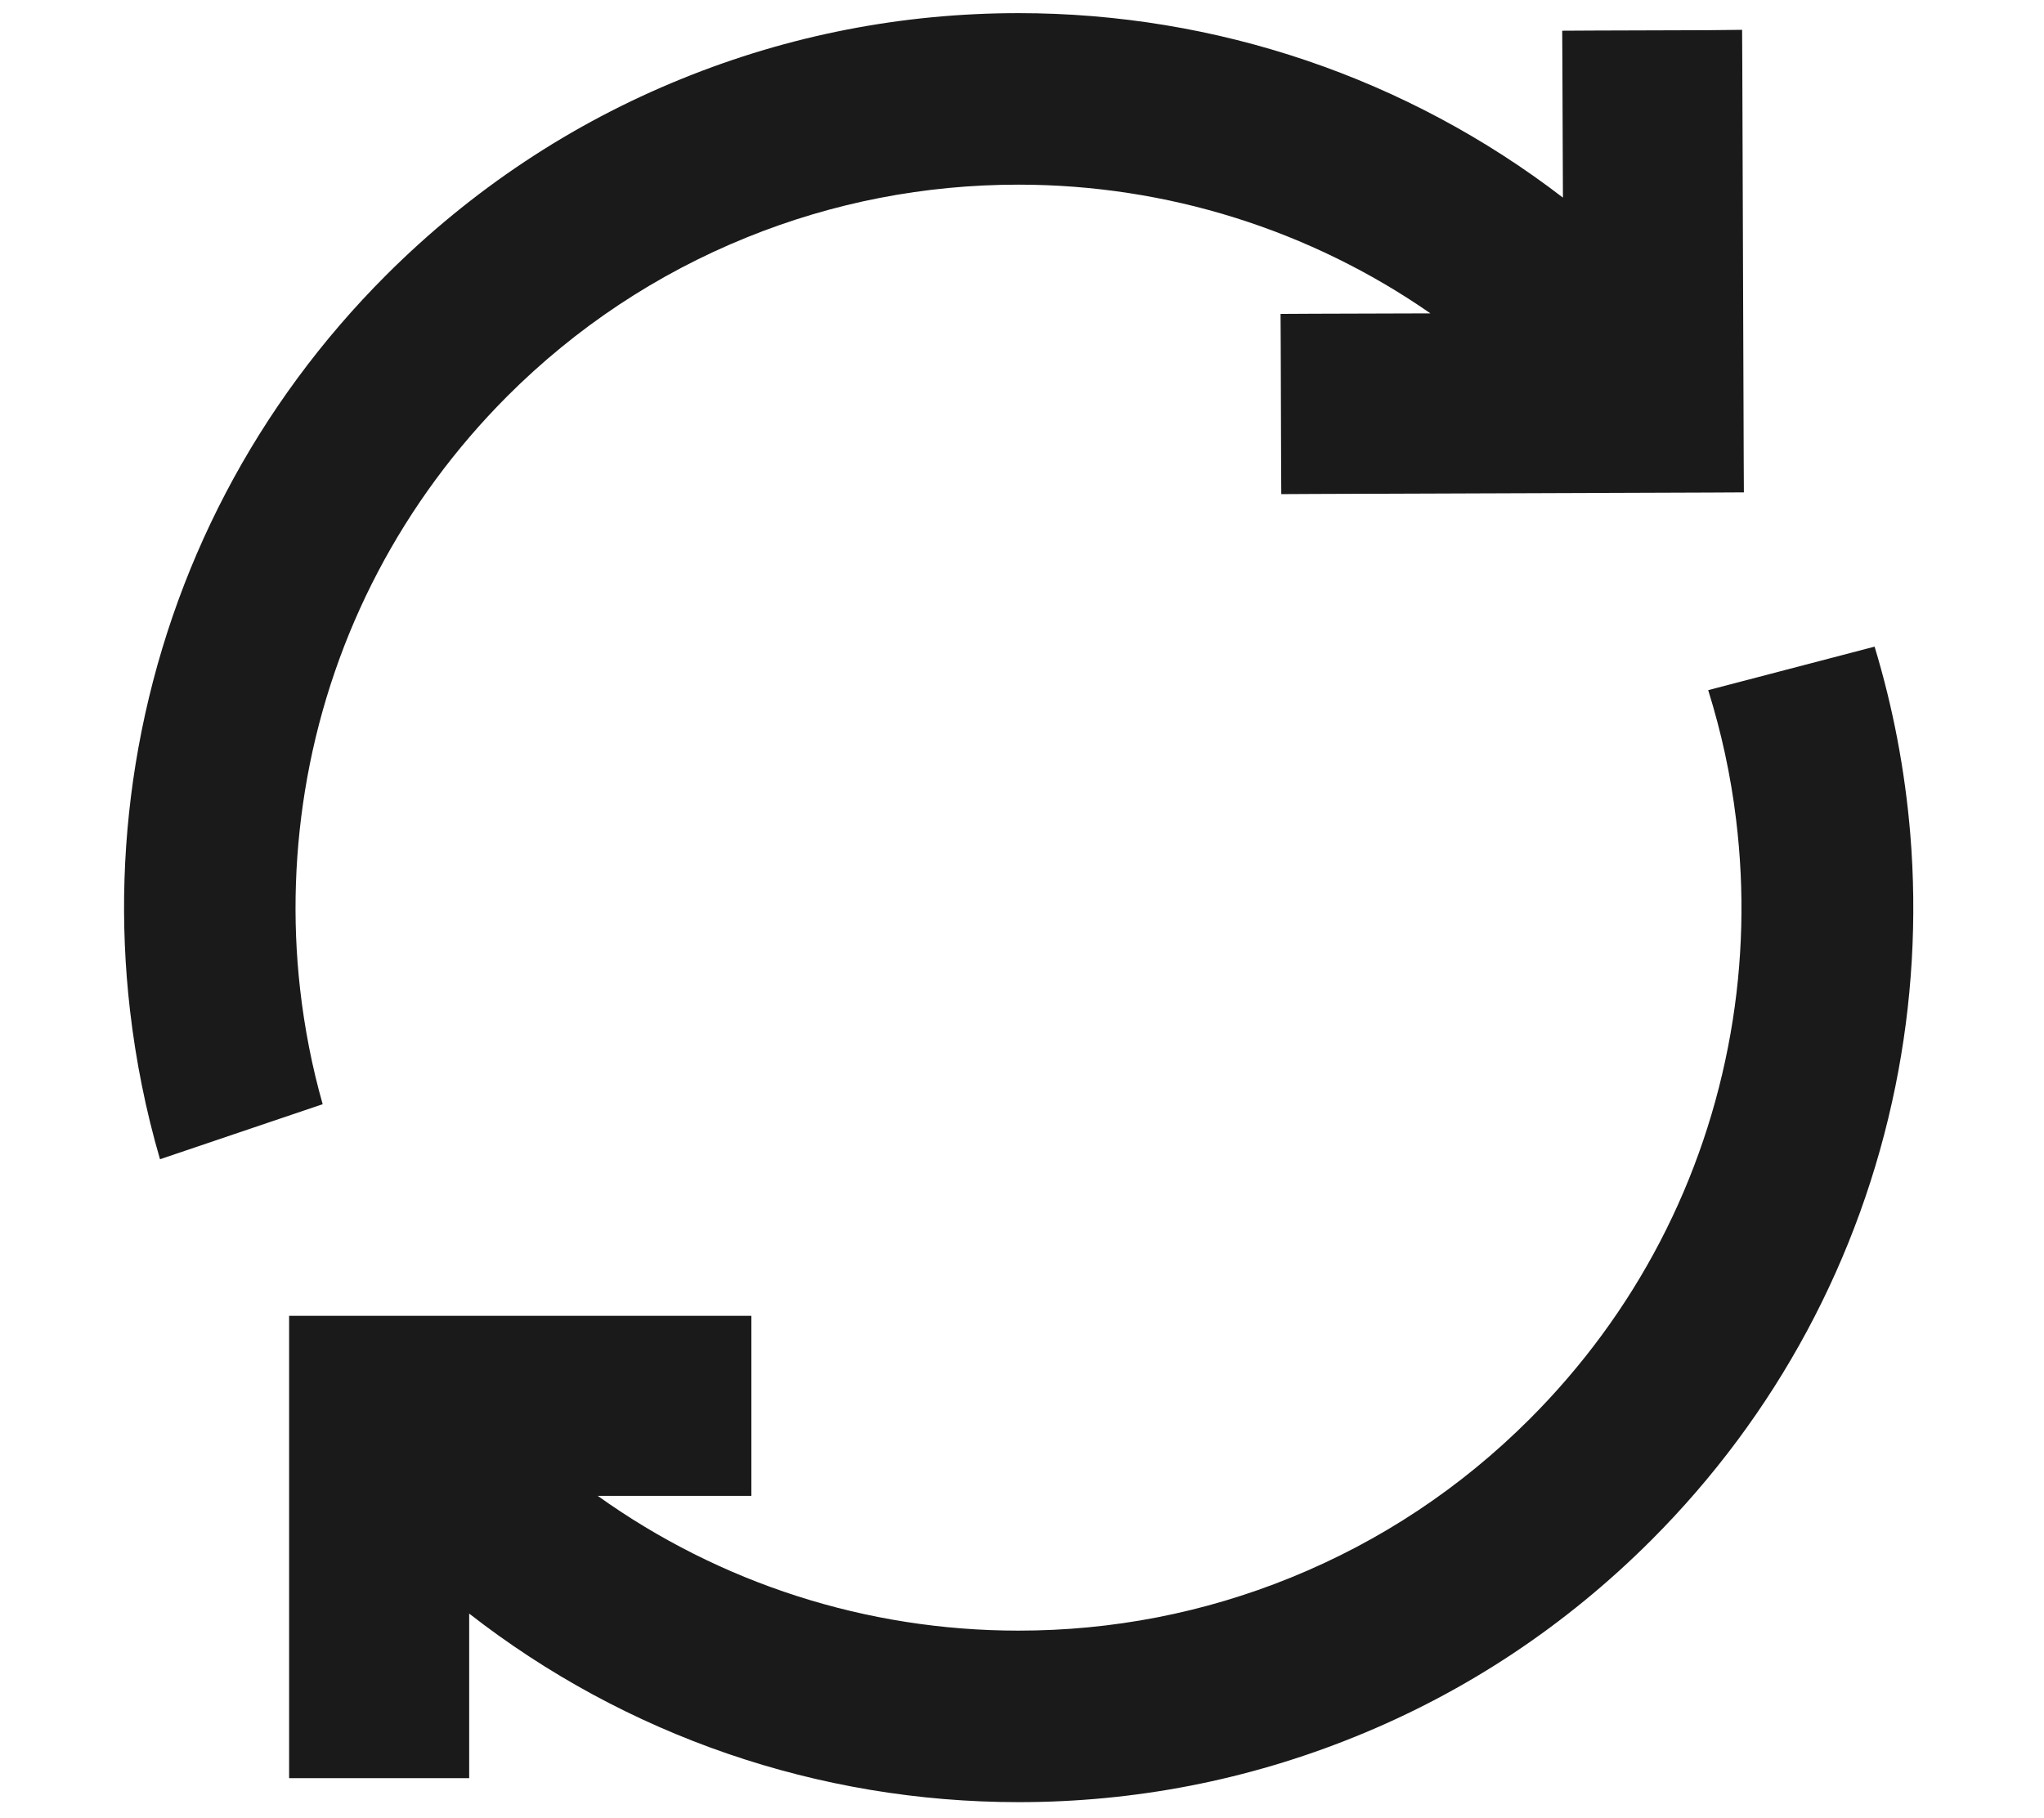 <?xml version="1.0" encoding="utf-8"?>
<!-- Generator: Adobe Illustrator 23.0.3, SVG Export Plug-In . SVG Version: 6.00 Build 0)  -->
<svg version="1.1" id="Calque_1" xmlns="http://www.w3.org/2000/svg" xmlns:xlink="http://www.w3.org/1999/xlink" x="0px" y="0px"
	 width="1151px" height="1024px" viewBox="0 0 1151 1024" style="enable-background:new 0 0 1151 1024;" xml:space="preserve">
<style type="text/css">
	.st0{fill:#1A1A1A;}
</style>
<title></title>
<path class="st0" d="M961.9,388.7c7.4,23.6,12.7,48,15.7,72.8c4.9,40.1,3.9,80.7-3.1,120.5c-14.5,82.6-53.6,157.7-113.1,217.2
	c-38.9,38.9-84.2,68.9-134.7,89.4c-48.8,19.8-100.3,29.8-153.2,29.8c-85.7,0-168.1-26.7-236.9-75.9h67.7h18.8v-18.8v-63.8v-18.8
	h-18.8H181.6h-18.8v18.8v222.8v18.8h18.8h63.8h18.8v-18.8v-73.9c88.1,68.7,196.5,106.2,309.4,106.2c65.4,0,129.2-12.4,189.6-36.9
	c62.5-25.3,118.6-62.6,166.6-110.6c70.3-70.3,117.8-158.7,137.5-255.6c9.5-46.7,12.3-94.6,8.4-142.2c-3-35.9-9.7-71.2-20.1-105.5
	L961.9,388.7z M181.7,621.9c-6-21.1-10.2-42.8-12.7-64.7c-4.5-39.7-3.1-79.8,4-119.2c14.8-81.6,53.8-155.8,112.6-214.8
	c38.8-38.8,84.2-68.9,134.7-89.4C469.1,114,520.6,104,573.5,104c83.6,0,164.3,25.5,232,72.5l-65.6,0.2l-18.8,0.1l0.1,18.8l0.2,63.9
	l0.1,18.8l18.8-0.1l222.9-0.8l18.8-0.1l-0.1-18.8l-0.8-222.9L981,16.8L962.3,17l-63.8,0.2l-18.8,0.1l0.1,18.8l0.3,75.2
	C792.5,44,685.1,7.4,573.6,7.4l0,0c-65.4,0-129.2,12.4-189.5,36.9c-62.5,25.3-118.5,62.6-166.6,110.6
	c-73,73-121.3,165.2-139.6,266.4c-8.8,48.8-10.4,98.5-4.7,147.7c3.3,28.5,8.9,56.5,16.9,83.9L181.7,621.9z"/>
</svg>
